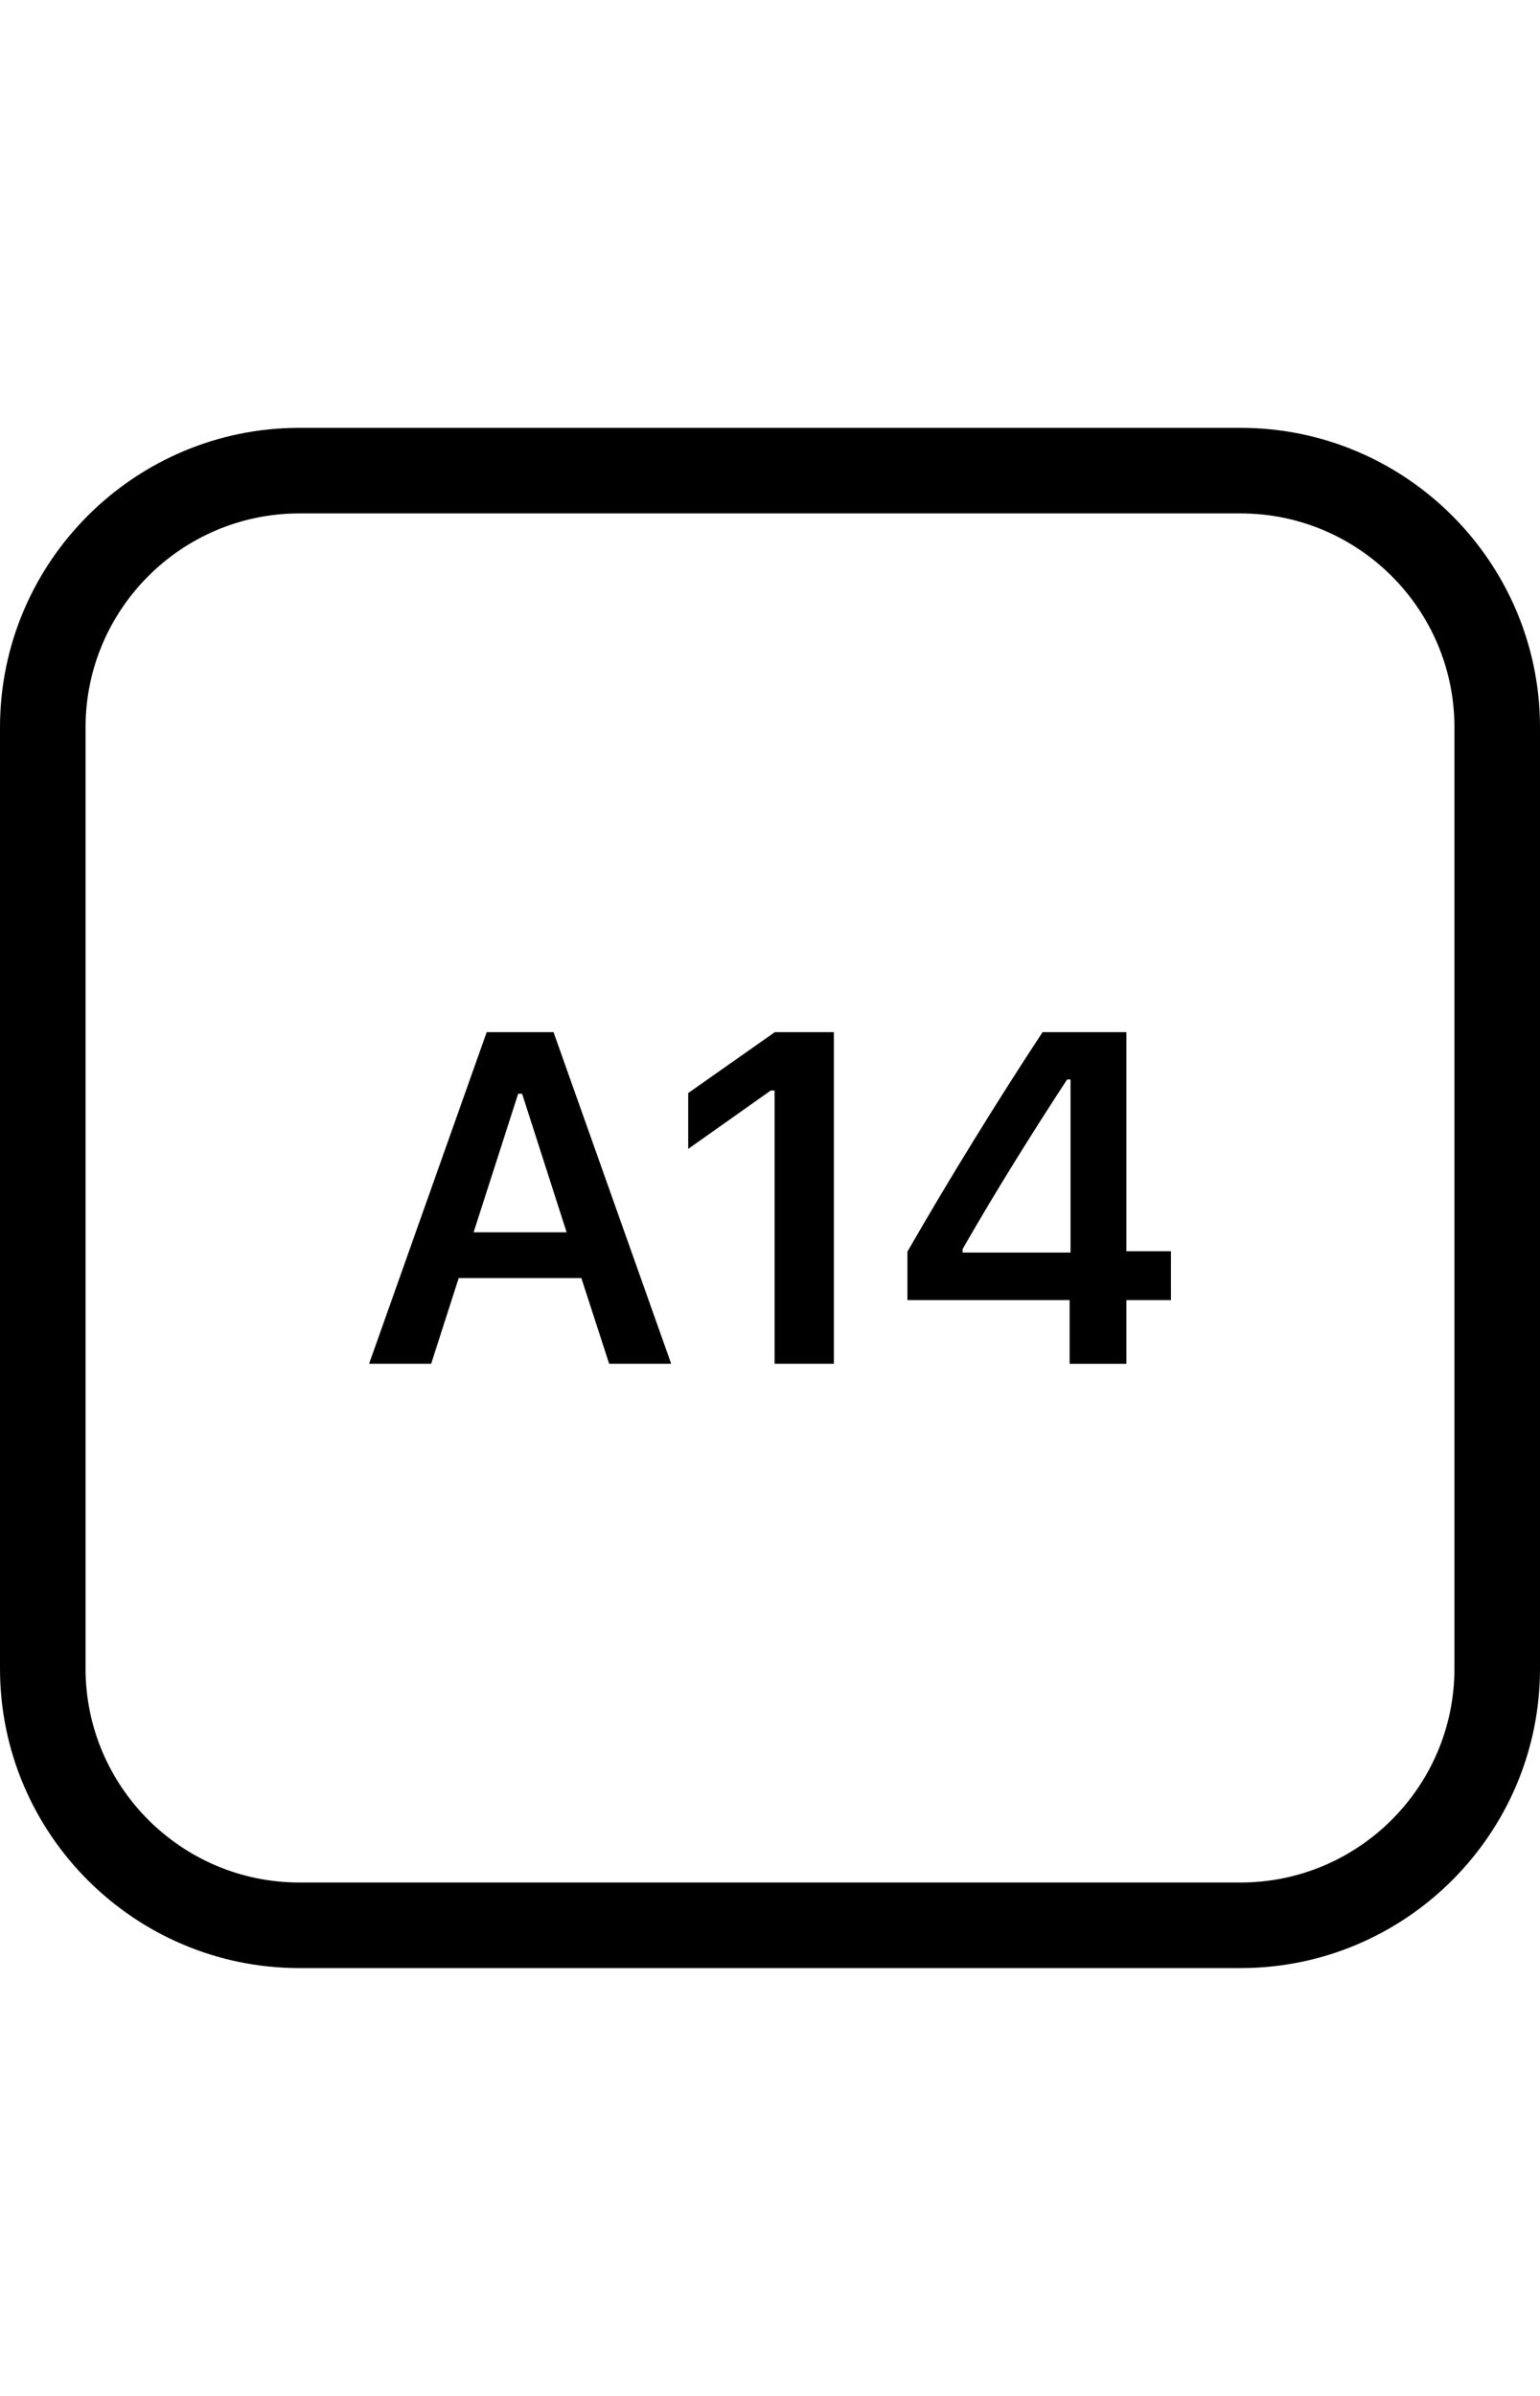 <svg height="56" viewBox="0 0 36 56" width="36" xmlns="http://www.w3.org/2000/svg"><path d="m0 0h36v56h-36z" fill="none"/><path d="m29 46h-22c-3.859 0-7-3.14-7-7v-22c0-3.86 3.141-7 7-7h22c3.859 0 7 3.14 7 7v22c0 3.86-3.141 7-7 7zm-22-34c-2.757 0-5 2.243-5 5v22c0 2.757 2.243 5 5 5h22c2.757 0 5-2.243 5-5v-22c0-2.757-2.243-5-5-5zm4.377 12.125h1.563l2.75 7.75h-1.45l-.65-2.003h-2.867l-.644 2.003h-1.451zm-.306 4.678h2.175l-1.041-3.239h-.092zm7.037-3.314h-.091l-1.929 1.364v-1.305l2.024-1.423h1.381v7.75h-1.386v-6.386zm6.896 4.898h-3.791v-1.133c1.004-1.746 2.106-3.529 3.158-5.129h1.96v5.119h1.042v1.144h-1.042v1.488h-1.327v-1.488zm.021-1.112v-4.044h-.08c-.795 1.214-1.691 2.648-2.443 3.964v.081h2.523z"/></svg>